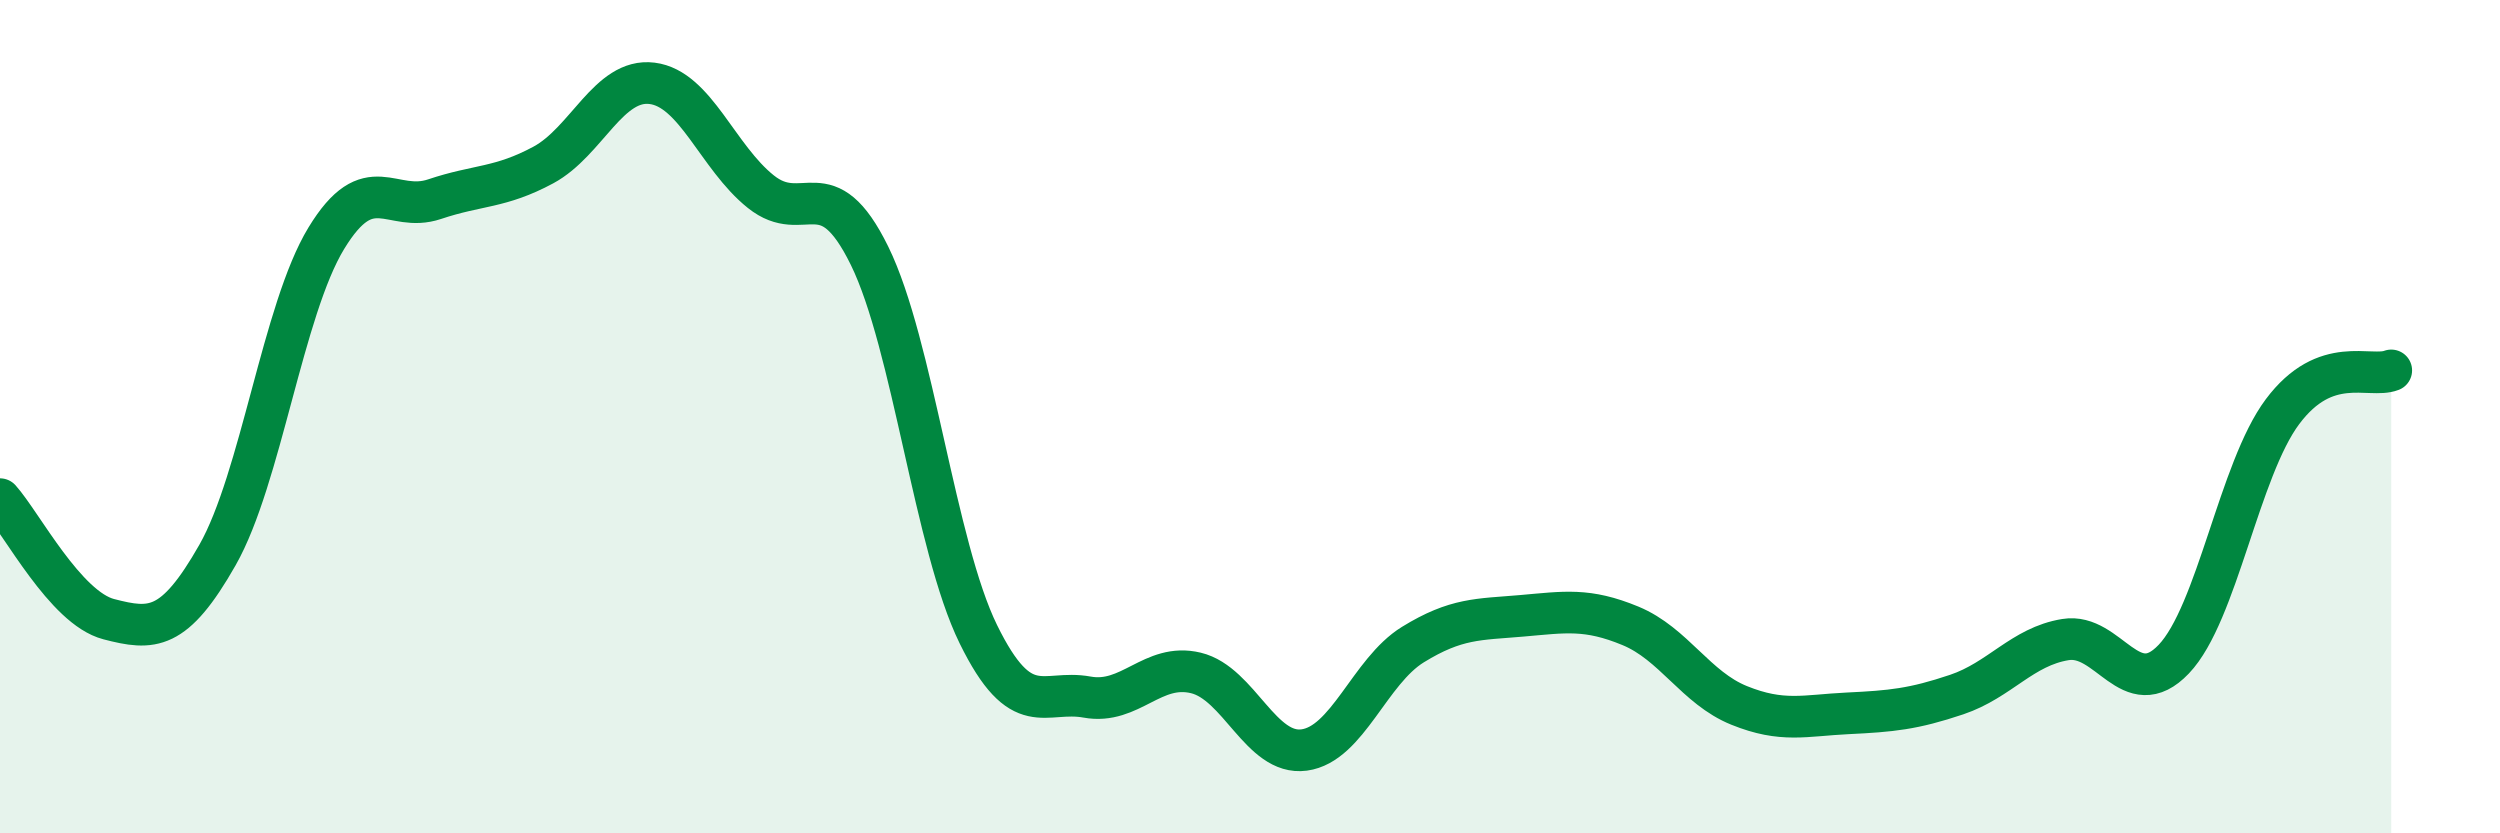 
    <svg width="60" height="20" viewBox="0 0 60 20" xmlns="http://www.w3.org/2000/svg">
      <path
        d="M 0,11.98 C 0.52,12.56 1.57,14.59 2.61,14.86 C 3.65,15.13 4.18,15.15 5.22,13.32 C 6.26,11.49 6.79,7.43 7.83,5.72 C 8.87,4.01 9.39,5.13 10.43,4.78 C 11.47,4.43 12,4.52 13.04,3.96 C 14.08,3.4 14.61,1.87 15.65,2 C 16.69,2.13 17.22,3.77 18.26,4.6 C 19.3,5.43 19.83,4.02 20.87,6.14 C 21.91,8.26 22.44,13.1 23.48,15.22 C 24.52,17.34 25.05,16.54 26.09,16.73 C 27.13,16.92 27.66,15.9 28.7,16.15 C 29.74,16.4 30.26,18.14 31.3,18 C 32.34,17.86 32.87,16.11 33.91,15.47 C 34.95,14.83 35.48,14.87 36.52,14.78 C 37.56,14.69 38.09,14.59 39.13,15.02 C 40.17,15.45 40.7,16.51 41.74,16.93 C 42.78,17.35 43.31,17.17 44.35,17.12 C 45.39,17.07 45.92,17.02 46.96,16.67 C 48,16.32 48.53,15.52 49.57,15.35 C 50.61,15.18 51.13,16.91 52.17,15.82 C 53.21,14.73 53.74,11.27 54.78,9.88 C 55.82,8.49 56.87,9.09 57.39,8.89L57.39 20L0 20Z"
        fill="#008740"
        opacity="0.1"
        stroke-linecap="round"
        stroke-linejoin="round"
      />
      <path
        d="M 0,11.98 C 0.52,12.56 1.57,14.59 2.61,14.86 C 3.65,15.13 4.18,15.15 5.22,13.32 C 6.26,11.49 6.79,7.43 7.83,5.72 C 8.87,4.01 9.39,5.13 10.43,4.78 C 11.47,4.43 12,4.52 13.04,3.96 C 14.08,3.4 14.61,1.87 15.65,2 C 16.69,2.13 17.22,3.77 18.26,4.6 C 19.3,5.43 19.83,4.02 20.87,6.14 C 21.91,8.26 22.44,13.1 23.48,15.22 C 24.52,17.34 25.05,16.54 26.09,16.73 C 27.13,16.92 27.66,15.9 28.7,16.15 C 29.74,16.4 30.26,18.14 31.3,18 C 32.34,17.86 32.87,16.11 33.91,15.47 C 34.95,14.83 35.48,14.87 36.52,14.78 C 37.56,14.69 38.09,14.59 39.13,15.02 C 40.17,15.45 40.7,16.51 41.74,16.93 C 42.78,17.35 43.31,17.17 44.35,17.12 C 45.39,17.07 45.92,17.02 46.96,16.67 C 48,16.32 48.53,15.52 49.57,15.35 C 50.61,15.18 51.13,16.91 52.17,15.82 C 53.21,14.73 53.74,11.27 54.78,9.88 C 55.82,8.49 56.87,9.09 57.39,8.89"
        stroke="#008740"
        stroke-width="1"
        fill="none"
        stroke-linecap="round"
        stroke-linejoin="round"
      />
    </svg>
  